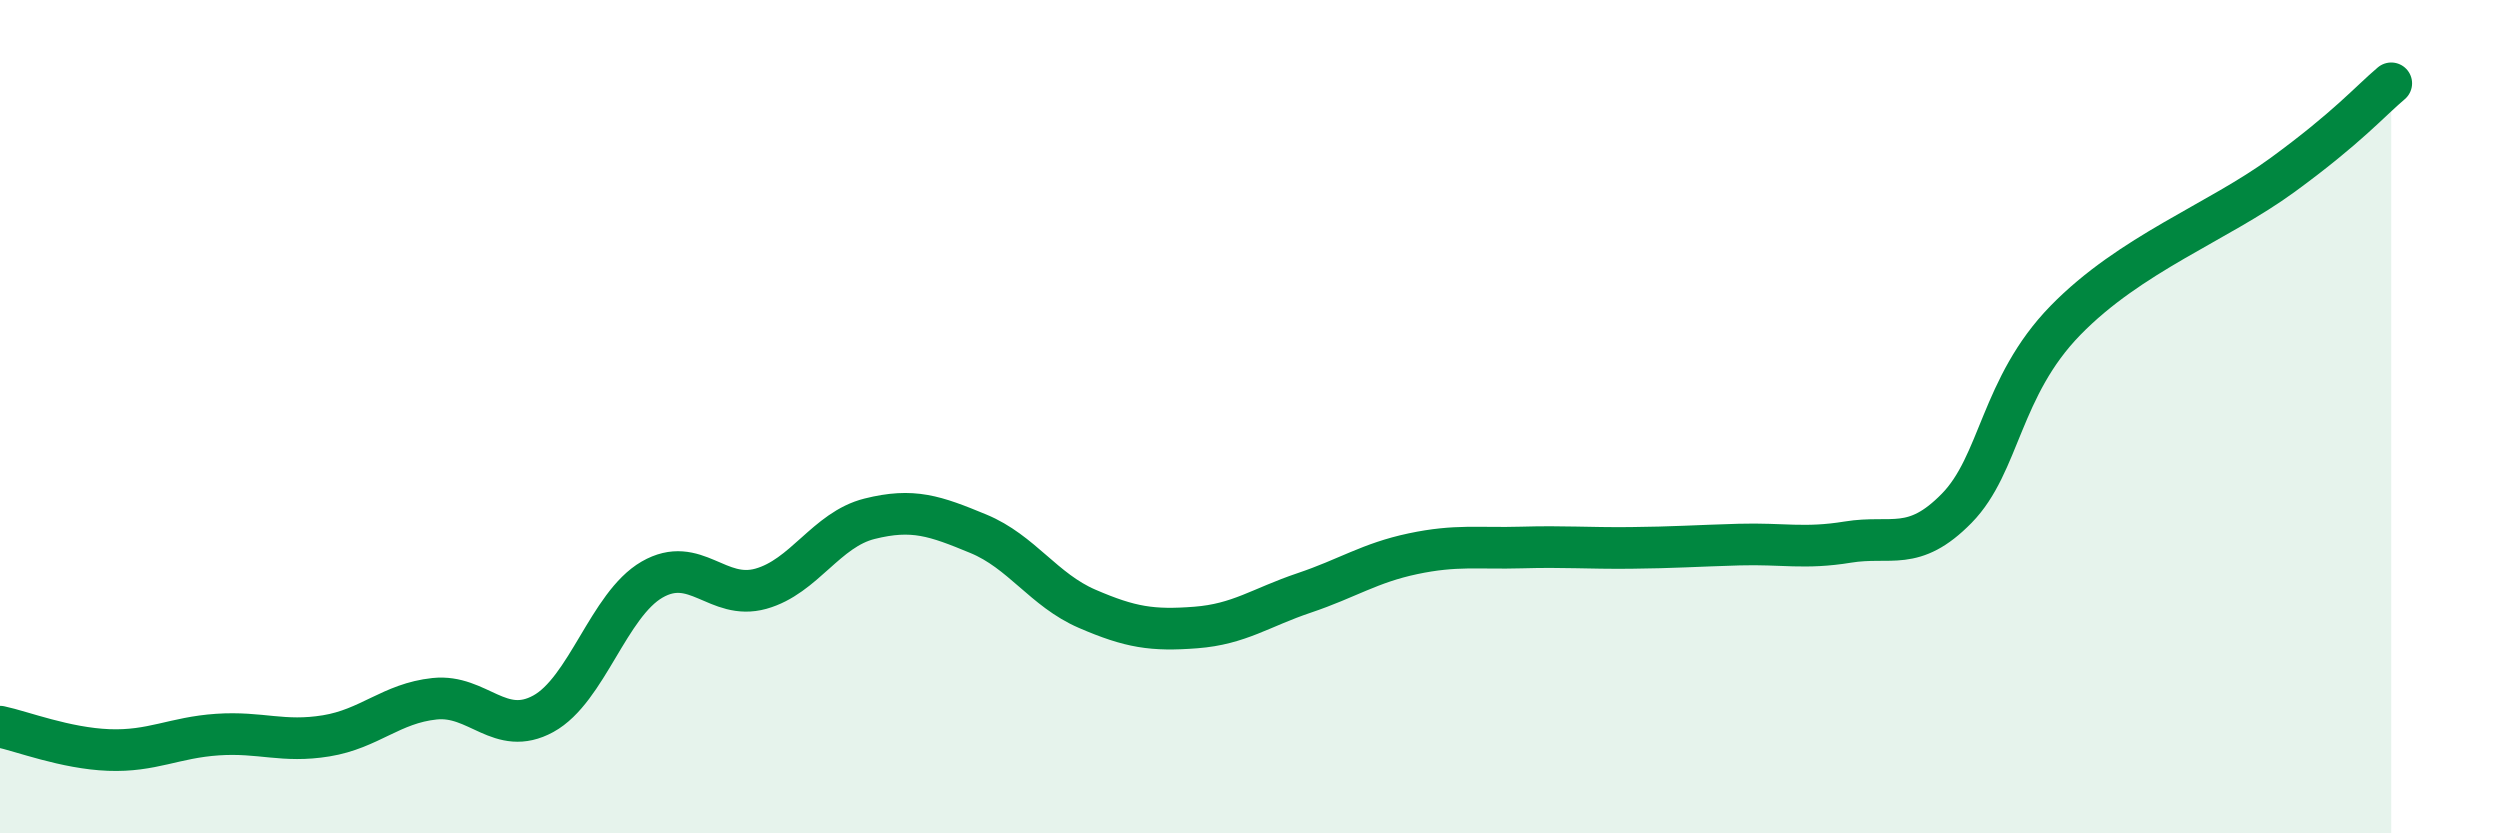
    <svg width="60" height="20" viewBox="0 0 60 20" xmlns="http://www.w3.org/2000/svg">
      <path
        d="M 0,17.44 C 0.52,17.55 1.57,17.96 2.61,18 C 3.65,18.04 4.18,17.7 5.22,17.63 C 6.26,17.56 6.79,17.83 7.83,17.66 C 8.87,17.49 9.39,16.88 10.43,16.77 C 11.47,16.66 12,17.7 13.04,17.13 C 14.08,16.56 14.61,14.51 15.65,13.91 C 16.69,13.31 17.22,14.42 18.26,14.13 C 19.3,13.84 19.83,12.71 20.87,12.45 C 21.91,12.19 22.44,12.38 23.48,12.81 C 24.52,13.24 25.05,14.16 26.09,14.61 C 27.13,15.06 27.66,15.14 28.7,15.06 C 29.74,14.98 30.26,14.58 31.3,14.23 C 32.34,13.88 32.87,13.51 33.91,13.29 C 34.95,13.07 35.48,13.17 36.52,13.14 C 37.56,13.11 38.09,13.16 39.13,13.15 C 40.17,13.14 40.7,13.1 41.74,13.07 C 42.78,13.04 43.31,13.18 44.35,13.01 C 45.39,12.84 45.92,13.26 46.96,12.2 C 48,11.14 48.01,9.29 49.57,7.69 C 51.13,6.09 53.22,5.34 54.78,4.2 C 56.34,3.06 56.87,2.44 57.39,2L57.39 20L0 20Z"
        fill="#008740"
        opacity="0.1"
        stroke-linecap="round"
        stroke-linejoin="round"
      />
      <path
        d="M 0,17.44 C 0.52,17.55 1.57,17.96 2.61,18 C 3.65,18.04 4.18,17.7 5.22,17.63 C 6.26,17.56 6.79,17.83 7.83,17.66 C 8.87,17.49 9.39,16.88 10.43,16.77 C 11.47,16.66 12,17.7 13.04,17.13 C 14.08,16.56 14.61,14.51 15.65,13.91 C 16.69,13.31 17.22,14.42 18.26,14.13 C 19.3,13.84 19.83,12.71 20.87,12.45 C 21.91,12.19 22.44,12.38 23.48,12.81 C 24.52,13.24 25.05,14.16 26.09,14.61 C 27.13,15.06 27.66,15.14 28.7,15.06 C 29.74,14.98 30.26,14.58 31.3,14.23 C 32.34,13.88 32.87,13.51 33.91,13.29 C 34.95,13.07 35.48,13.17 36.52,13.14 C 37.56,13.11 38.09,13.16 39.13,13.15 C 40.17,13.14 40.7,13.1 41.74,13.07 C 42.78,13.04 43.31,13.18 44.35,13.01 C 45.39,12.84 45.92,13.26 46.96,12.2 C 48,11.14 48.01,9.29 49.57,7.69 C 51.13,6.09 53.22,5.34 54.78,4.2 C 56.34,3.06 56.87,2.44 57.39,2"
        stroke="#008740"
        stroke-width="1"
        fill="none"
        stroke-linecap="round"
        stroke-linejoin="round"
      />
    </svg>
  